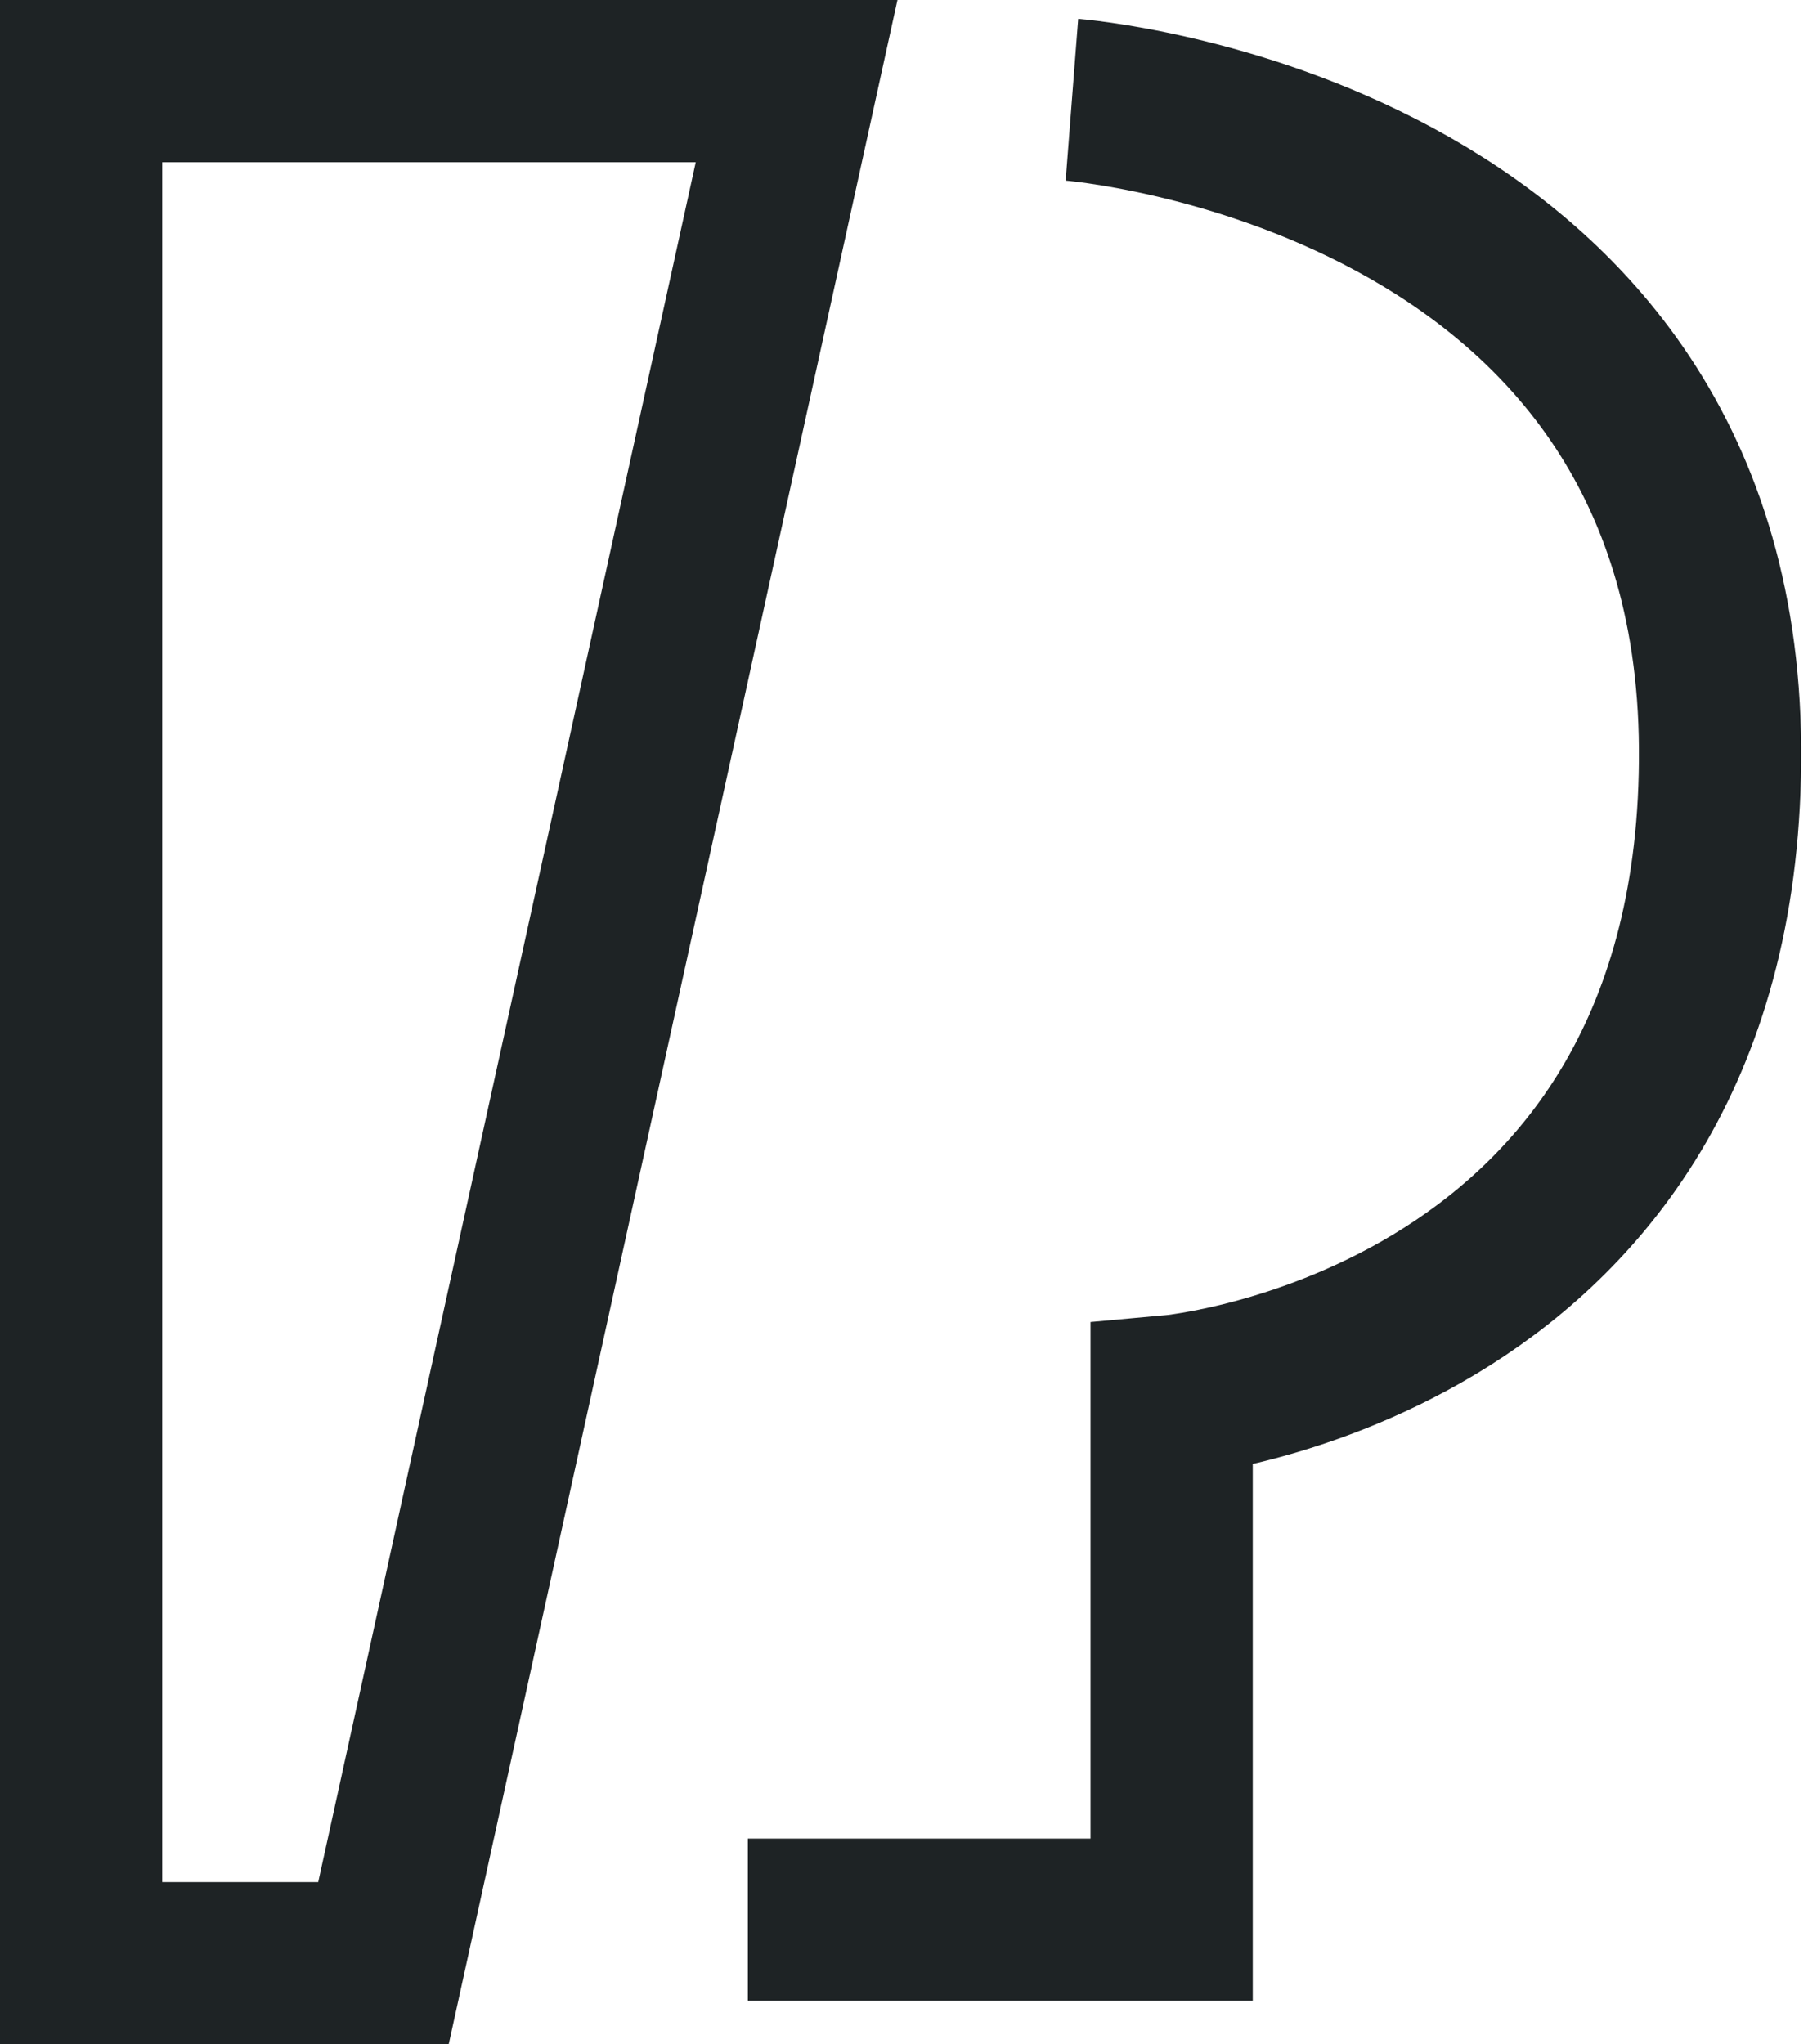 <svg width="56" height="63" viewBox="0 0 56 63" fill="none" xmlns="http://www.w3.org/2000/svg">
<path d="M24.551 2.5L11.818 60.5H2.5V2.5H24.551Z" stroke="#1E2325" stroke-width="5"/>
<path d="M23.049 59.158H36.11V43.024C36.11 43.024 53.13 41.488 53.012 23.049C52.895 4.61 33.037 3.073 33.037 3.073" stroke="#1E2325" stroke-width="5"/>
</svg>
